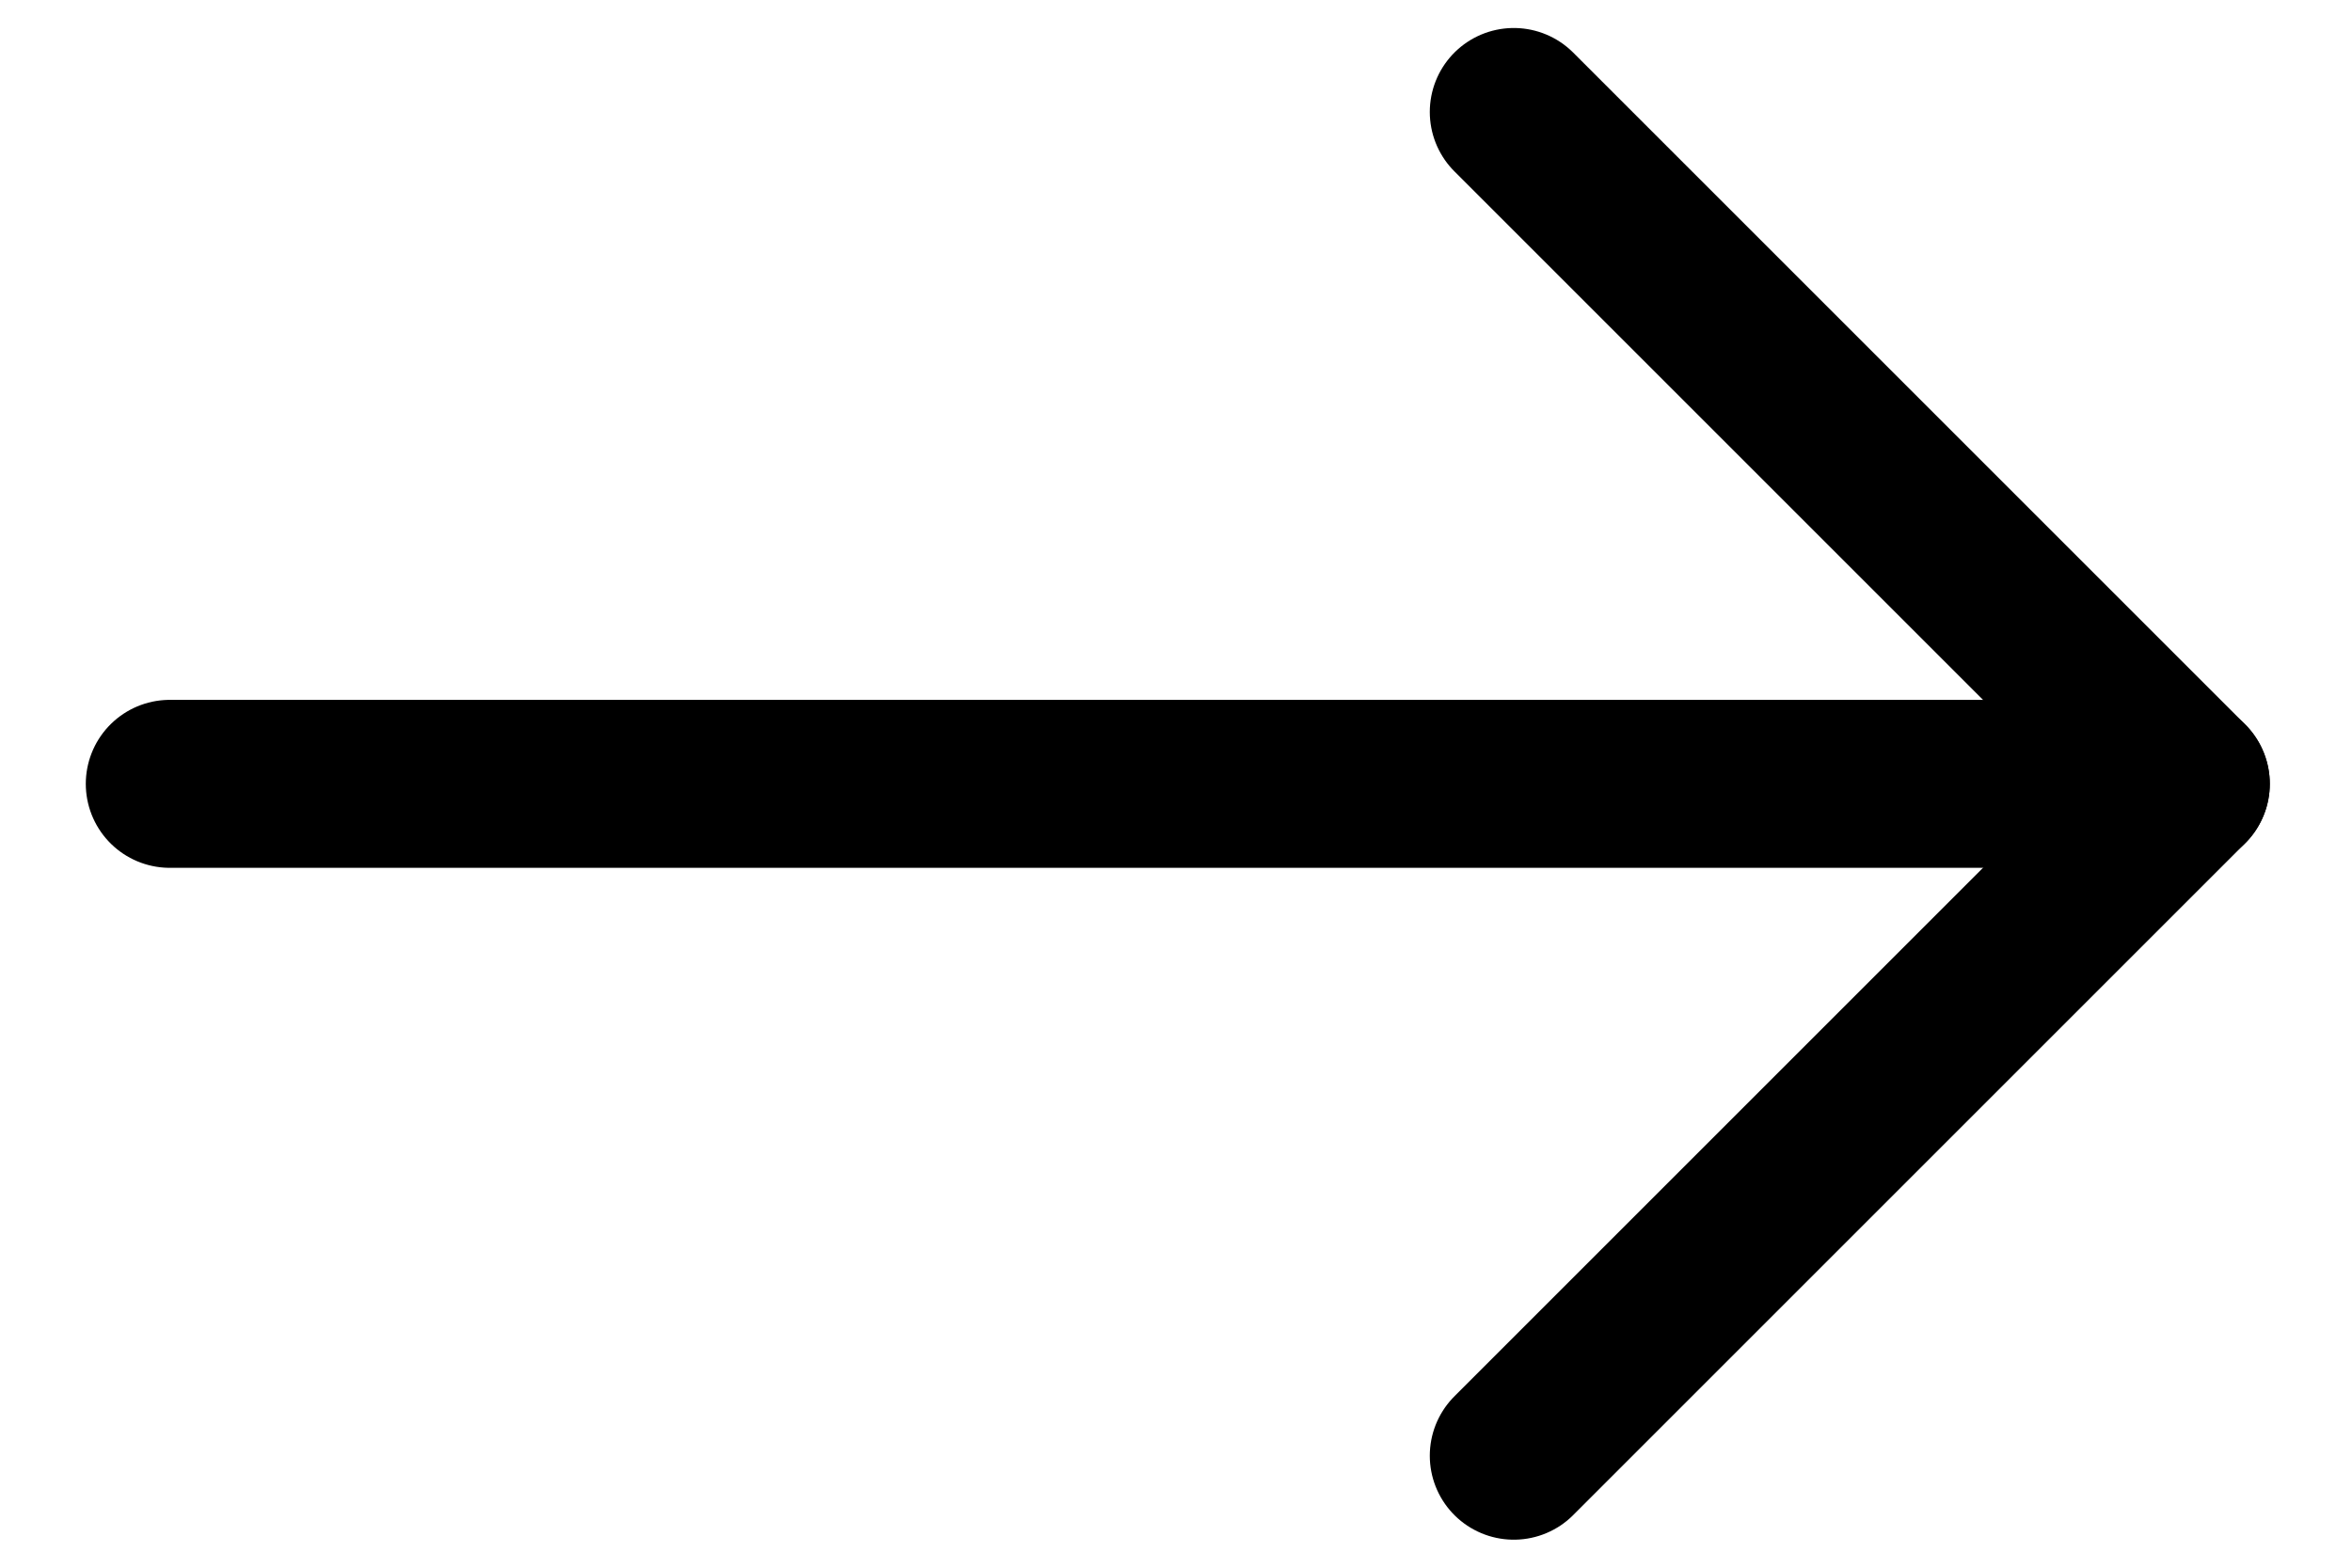 <svg width="21" height="14" viewBox="0 0 21 14" fill="none" xmlns="http://www.w3.org/2000/svg">
<path d="M1.516 7H19.516" stroke="black" stroke-width="1.5" stroke-linecap="round"/>
<path d="M13.516 13L19.516 7L13.516 1" stroke="black" stroke-width="1.5" stroke-linecap="round" stroke-linejoin="round"/>
</svg>
